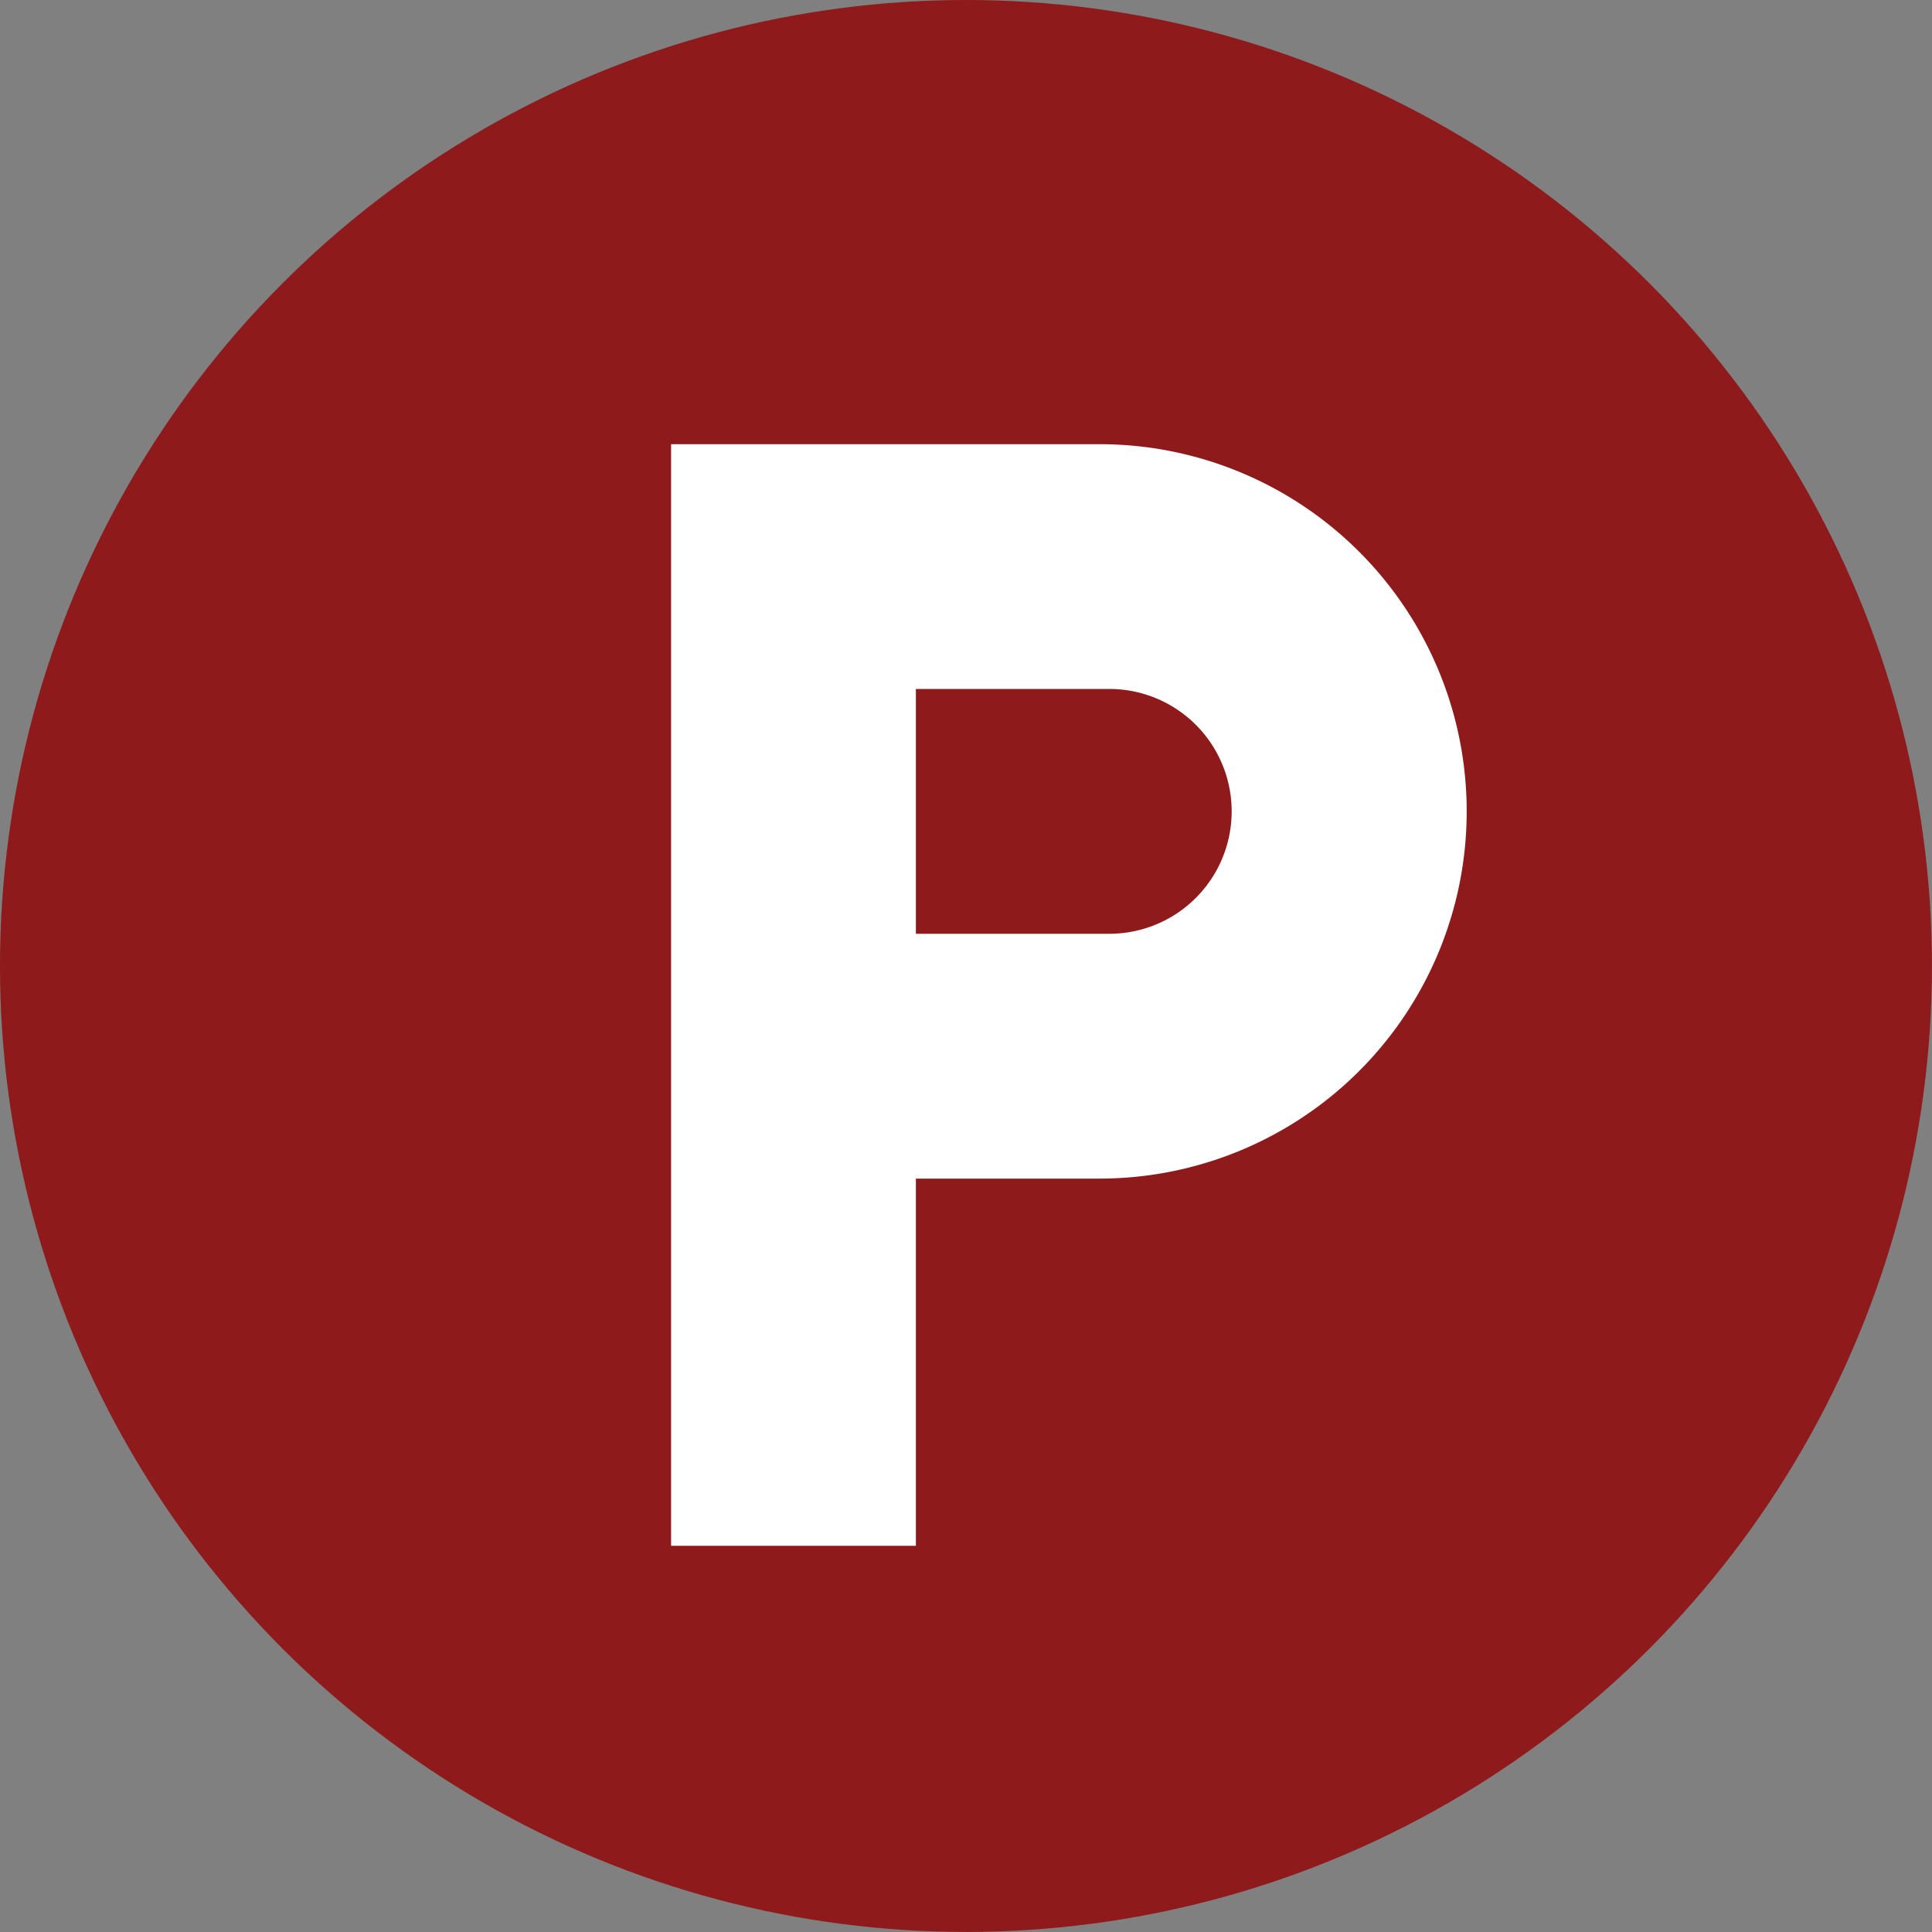 <svg id="Group_19" data-name="Group 19" xmlns="http://www.w3.org/2000/svg" width="38.145" height="38.145" viewBox="0 0 38.145 38.145">
  <rect x="0" y="0" width="38.145" height="38.145" fill="#808080" stroke="none"/>
  <g id="Group_15" data-name="Group 15">
    <circle id="Ellipse_1" data-name="Ellipse 1" cx="19.072" cy="19.072" r="19.072" fill="#8e1a1c"/>
  </g>
  <g id="GoogleMaterial_ic_local_parking_48px" data-name="GoogleMaterial ic local parking 48px" transform="translate(6 5.145)">
    <path id="Path_49" data-name="Path 49" d="M0,0H29V29H0Z" fill="none"/>
    <path id="Path_50" data-name="Path 50" d="M20.458,6H12V27.75h4.833V20.5h3.625a7.25,7.25,0,0,0,0-14.5Zm.242,9.667H16.833V10.833H20.7a2.417,2.417,0,0,1,0,4.833Z" transform="translate(-4.75 -2.375)" fill="#fff"/>
  </g>
</svg>
